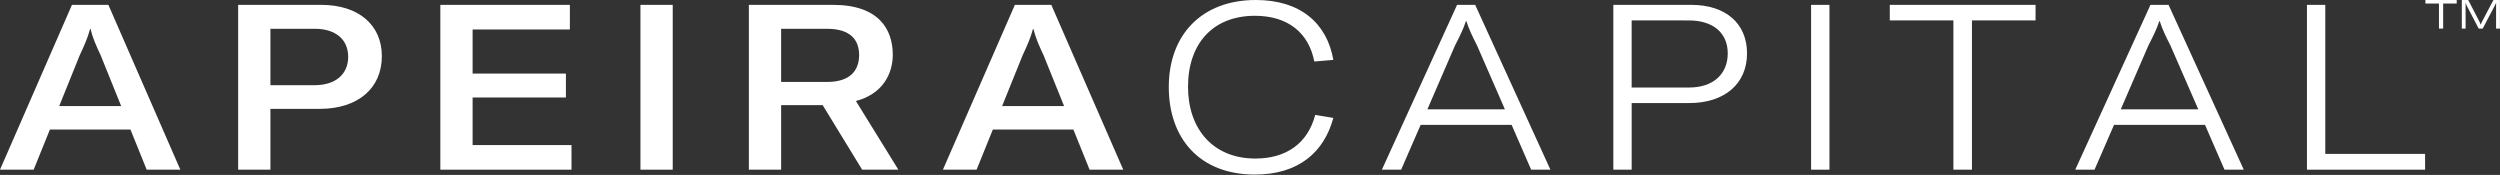 <?xml version="1.0" encoding="UTF-8"?> <!-- Generator: Adobe Illustrator 24.3.0, SVG Export Plug-In . SVG Version: 6.00 Build 0) --> <svg xmlns="http://www.w3.org/2000/svg" xmlns:xlink="http://www.w3.org/1999/xlink" version="1.1" id="Layer_1" x="0px" y="0px" viewBox="0 0 1243.22 87" style="enable-background:new 0 0 1243.22 87;" xml:space="preserve"><rect x="0" y="0" width="1243.22" height="87" fill="#333333" stroke="none"/> <style type="text/css"> .st0{fill:#FFFFFF;} </style> <path class="st0" d="M64.87,64.41H24.82l-8.08,19.97H0L35.78,2.42H53.9l35.78,81.96H72.95L64.87,64.41z M60.26,52.75L50.1,27.59 c-2.42-5.19-3.92-8.54-5.08-13.16h-0.23c-1.27,4.62-2.77,7.96-5.19,13.16L29.44,52.75H60.26z"></path> <path class="st0" d="M189.89,27.93c0,16.04-12,26.2-30.82,26.2h-24.59v30.24h-16.05V2.42h41.33 C178.23,2.42,189.89,12.35,189.89,27.93z M173.15,28.28c0-8.66-6.23-13.97-16.62-13.97h-22.05v28.05h22.05 C166.8,42.36,173.15,36.94,173.15,28.28z"></path> <path class="st0" d="M284.2,72.14v12.24h-65.22V2.42h64.41v12.24h-48.37v21.93h46.4v11.89h-46.4v23.66H284.2z"></path> <path class="st0" d="M318.49,84.38V2.42h16.05v81.96H318.49z"></path> <path class="st0" d="M409.11,52.29h-20.66v32.09H372.4V2.42h41.9c22.62,0,29.67,12.12,29.67,24.82c0,9.35-4.96,19.51-18.35,22.97 l21.12,34.17h-18.01L409.11,52.29z M388.44,40.75h22.86c11.89,0,15.93-6.12,15.93-13.39c0-7.16-3.92-13.04-15.93-13.04h-22.86V40.75 z"></path> <path class="st0" d="M533.78,64.41h-40.05l-8.08,19.97H468.9l35.78-81.96h18.12l35.78,81.96h-16.74L533.78,64.41z M529.16,52.75 L519,27.59c-2.42-5.19-3.92-8.54-5.08-13.16h-0.23c-1.27,4.62-2.77,7.96-5.19,13.16l-10.16,25.16H529.16z"></path> <path class="st0" d="M581.22,43.29C581.22,17.31,597.61,0,624.51,0c22.05,0,35.32,11.43,38.55,29.78l-9.47,0.81 c-2.77-14.31-13.16-22.74-29.55-22.74c-20.78,0-33.25,13.74-33.25,35.32c0,21.01,12.47,35.67,33.48,35.67 c15.58,0,26.09-7.73,29.78-21.7l9,1.5c-4.62,17.08-17.32,28.17-39.02,28.17C596.34,86.8,581.22,68.57,581.22,43.29z"></path> <path class="st0" d="M751.72,62.1h-45.25l-9.7,22.28h-9.58l37.4-81.96h9L771,84.38h-9.58L751.72,62.1z M748.37,54.37l-13.85-31.74 c-2.66-5.19-4.04-8.2-5.31-12.12h-0.23c-1.27,3.92-2.77,6.93-5.42,12.12l-13.74,31.74H748.37z"></path> <path class="st0" d="M868.78,26.55c0,15.12-11.2,24.7-28.74,24.7h-28.63v33.13h-9.12V2.42h38.79 C858.16,2.42,868.78,11.66,868.78,26.55z M859.19,26.55c0-10.16-7.27-16.39-19.28-16.39H811.4v33.36h28.63 C851.81,43.52,859.19,36.94,859.19,26.55z"></path> <path class="st0" d="M900.64,84.38V2.42h9.12v81.96H900.64z"></path> <path class="st0" d="M1012.26,10.16h-31.63v74.22h-9.23V10.16h-31.63V2.42h72.49V10.16z"></path> <path class="st0" d="M1096.53,62.1h-45.25l-9.7,22.28H1032l37.4-81.96h9l37.4,81.96h-9.58L1096.53,62.1z M1093.18,54.37 l-13.85-31.74c-2.66-5.19-4.04-8.2-5.31-12.12h-0.23c-1.27,3.92-2.77,6.93-5.42,12.12l-13.74,31.74H1093.18z"></path> <path class="st0" d="M1147.21,2.42h9.12v74.11h49.64v7.85h-58.75V2.42H1147.21z"></path> <g> <path class="st0" d="M1221.69,1.74h-6.74v12.47h-2.08V1.74h-6.74V0h15.57V1.74z"></path> <path class="st0" d="M1224.22,0h3.2l5.74,11.09c0.16,0.36,0.34,0.8,0.44,1.1h0.06c0.08-0.3,0.28-0.74,0.44-1.1L1239.95,0h3.24 v14.21h-1.92V2.9c0-0.46,0-1.08,0.04-1.32h-0.08c-0.1,0.2-0.34,0.72-0.58,1.18l-6.04,11.45h-2l-5.98-11.47 c-0.18-0.36-0.36-0.82-0.46-1.16h-0.1c0.02,0.22,0.04,0.68,0.04,1.32v11.31h-1.88V0z"></path> </g> </svg> 